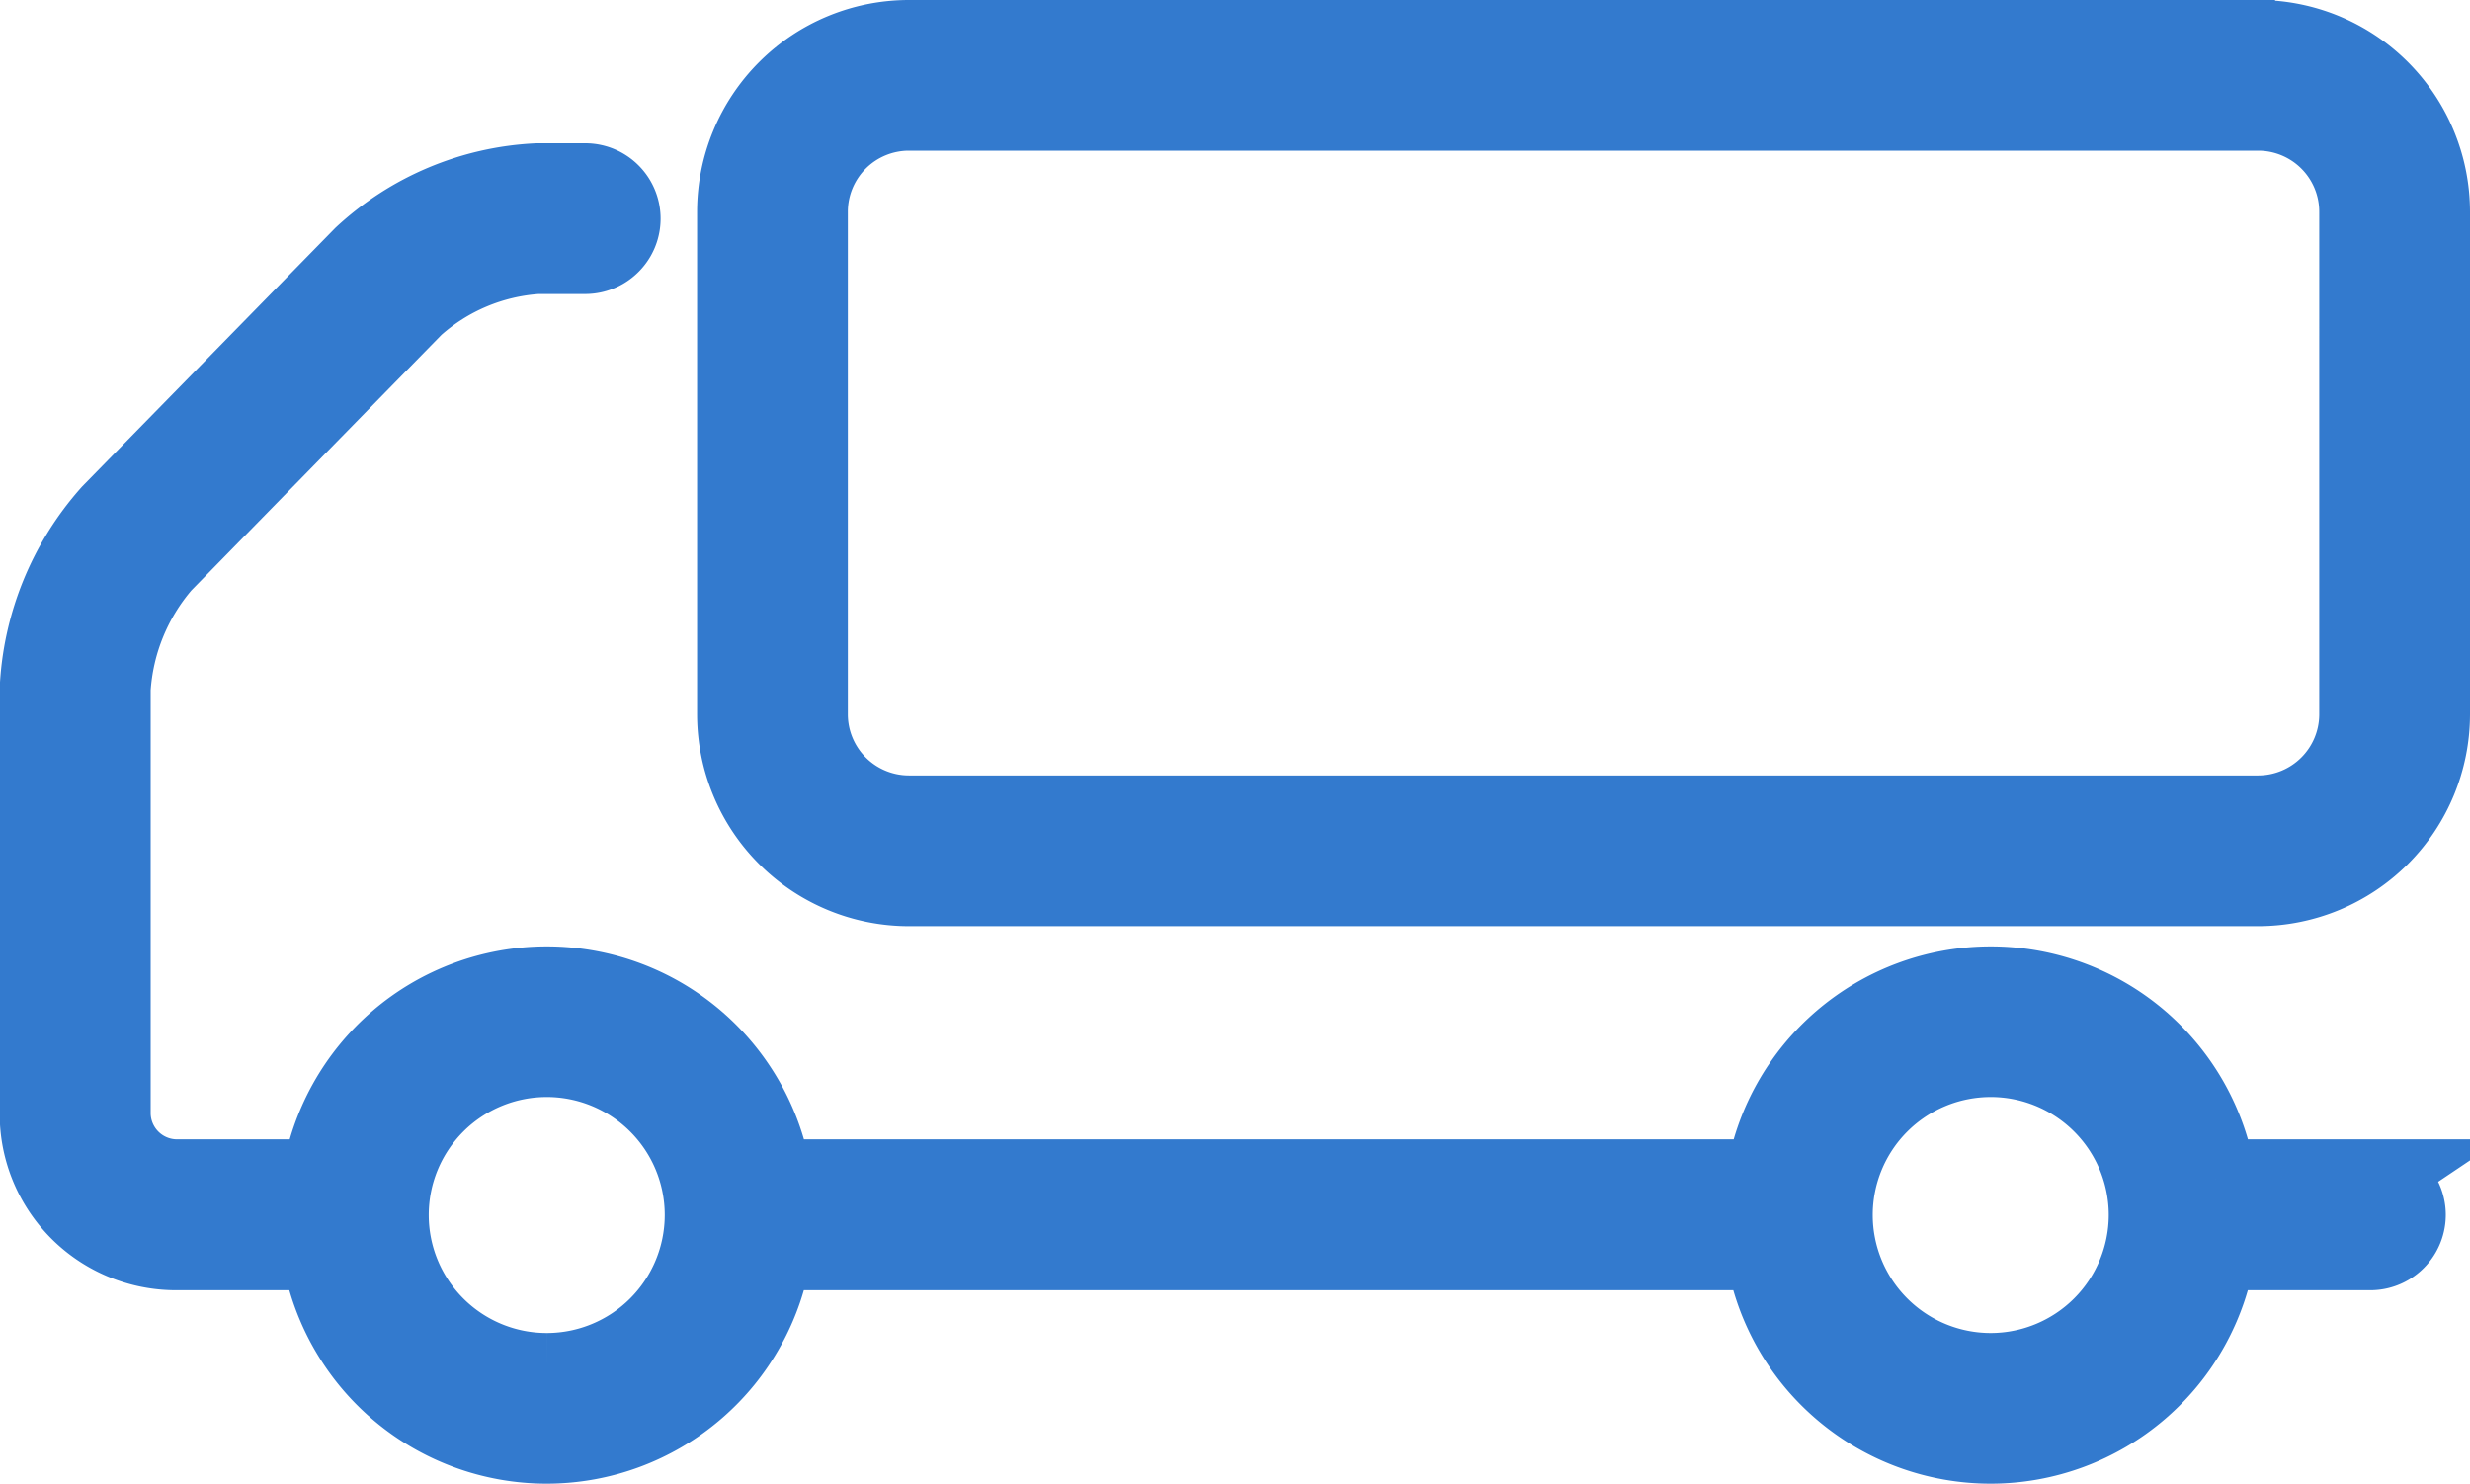 <svg xmlns="http://www.w3.org/2000/svg" width="31" height="18.621" viewBox="0 0 31 18.621"><defs><style>.a{fill:#337ace;stroke:#337ace;}</style></defs><g transform="translate(-540 -544)"><path class="a" d="M172.723,333.712h-1.94a2.861,2.861,0,0,0-5.654,0H152.66a2.861,2.861,0,0,0-5.654,0h-1.826a.831.831,0,0,1-.819-.819v-5.334a2.676,2.676,0,0,1,.642-1.574l3.162-3.231a2.573,2.573,0,0,1,1.55-.651h.6a.446.446,0,1,0,0-.892h-.6a3.455,3.455,0,0,0-2.187.92l-3.162,3.23a3.559,3.559,0,0,0-.9,2.2v5.334a1.713,1.713,0,0,0,1.711,1.711h1.825a2.861,2.861,0,0,0,5.656,0h12.467a2.861,2.861,0,0,0,5.656,0h1.939a.446.446,0,1,0,0-.892Zm-22.89,2.431a1.981,1.981,0,1,1,1.98-1.981A1.982,1.982,0,0,1,149.834,336.143Zm18.123,0a1.981,1.981,0,1,1,1.98-1.981A1.983,1.983,0,0,1,167.956,336.143Zm3.356-16.73H154.377a2.159,2.159,0,0,0-2.158,2.156v6.31a2.16,2.16,0,0,0,2.158,2.158h16.935a2.161,2.161,0,0,0,2.158-2.158v-6.31A2.16,2.16,0,0,0,171.312,319.413Zm1.266,8.466a1.268,1.268,0,0,1-1.266,1.266H154.377a1.268,1.268,0,0,1-1.266-1.266v-6.31a1.267,1.267,0,0,1,1.266-1.265h16.935a1.267,1.267,0,0,1,1.266,1.265Z" transform="translate(397.03 225.087)"/></g></svg>